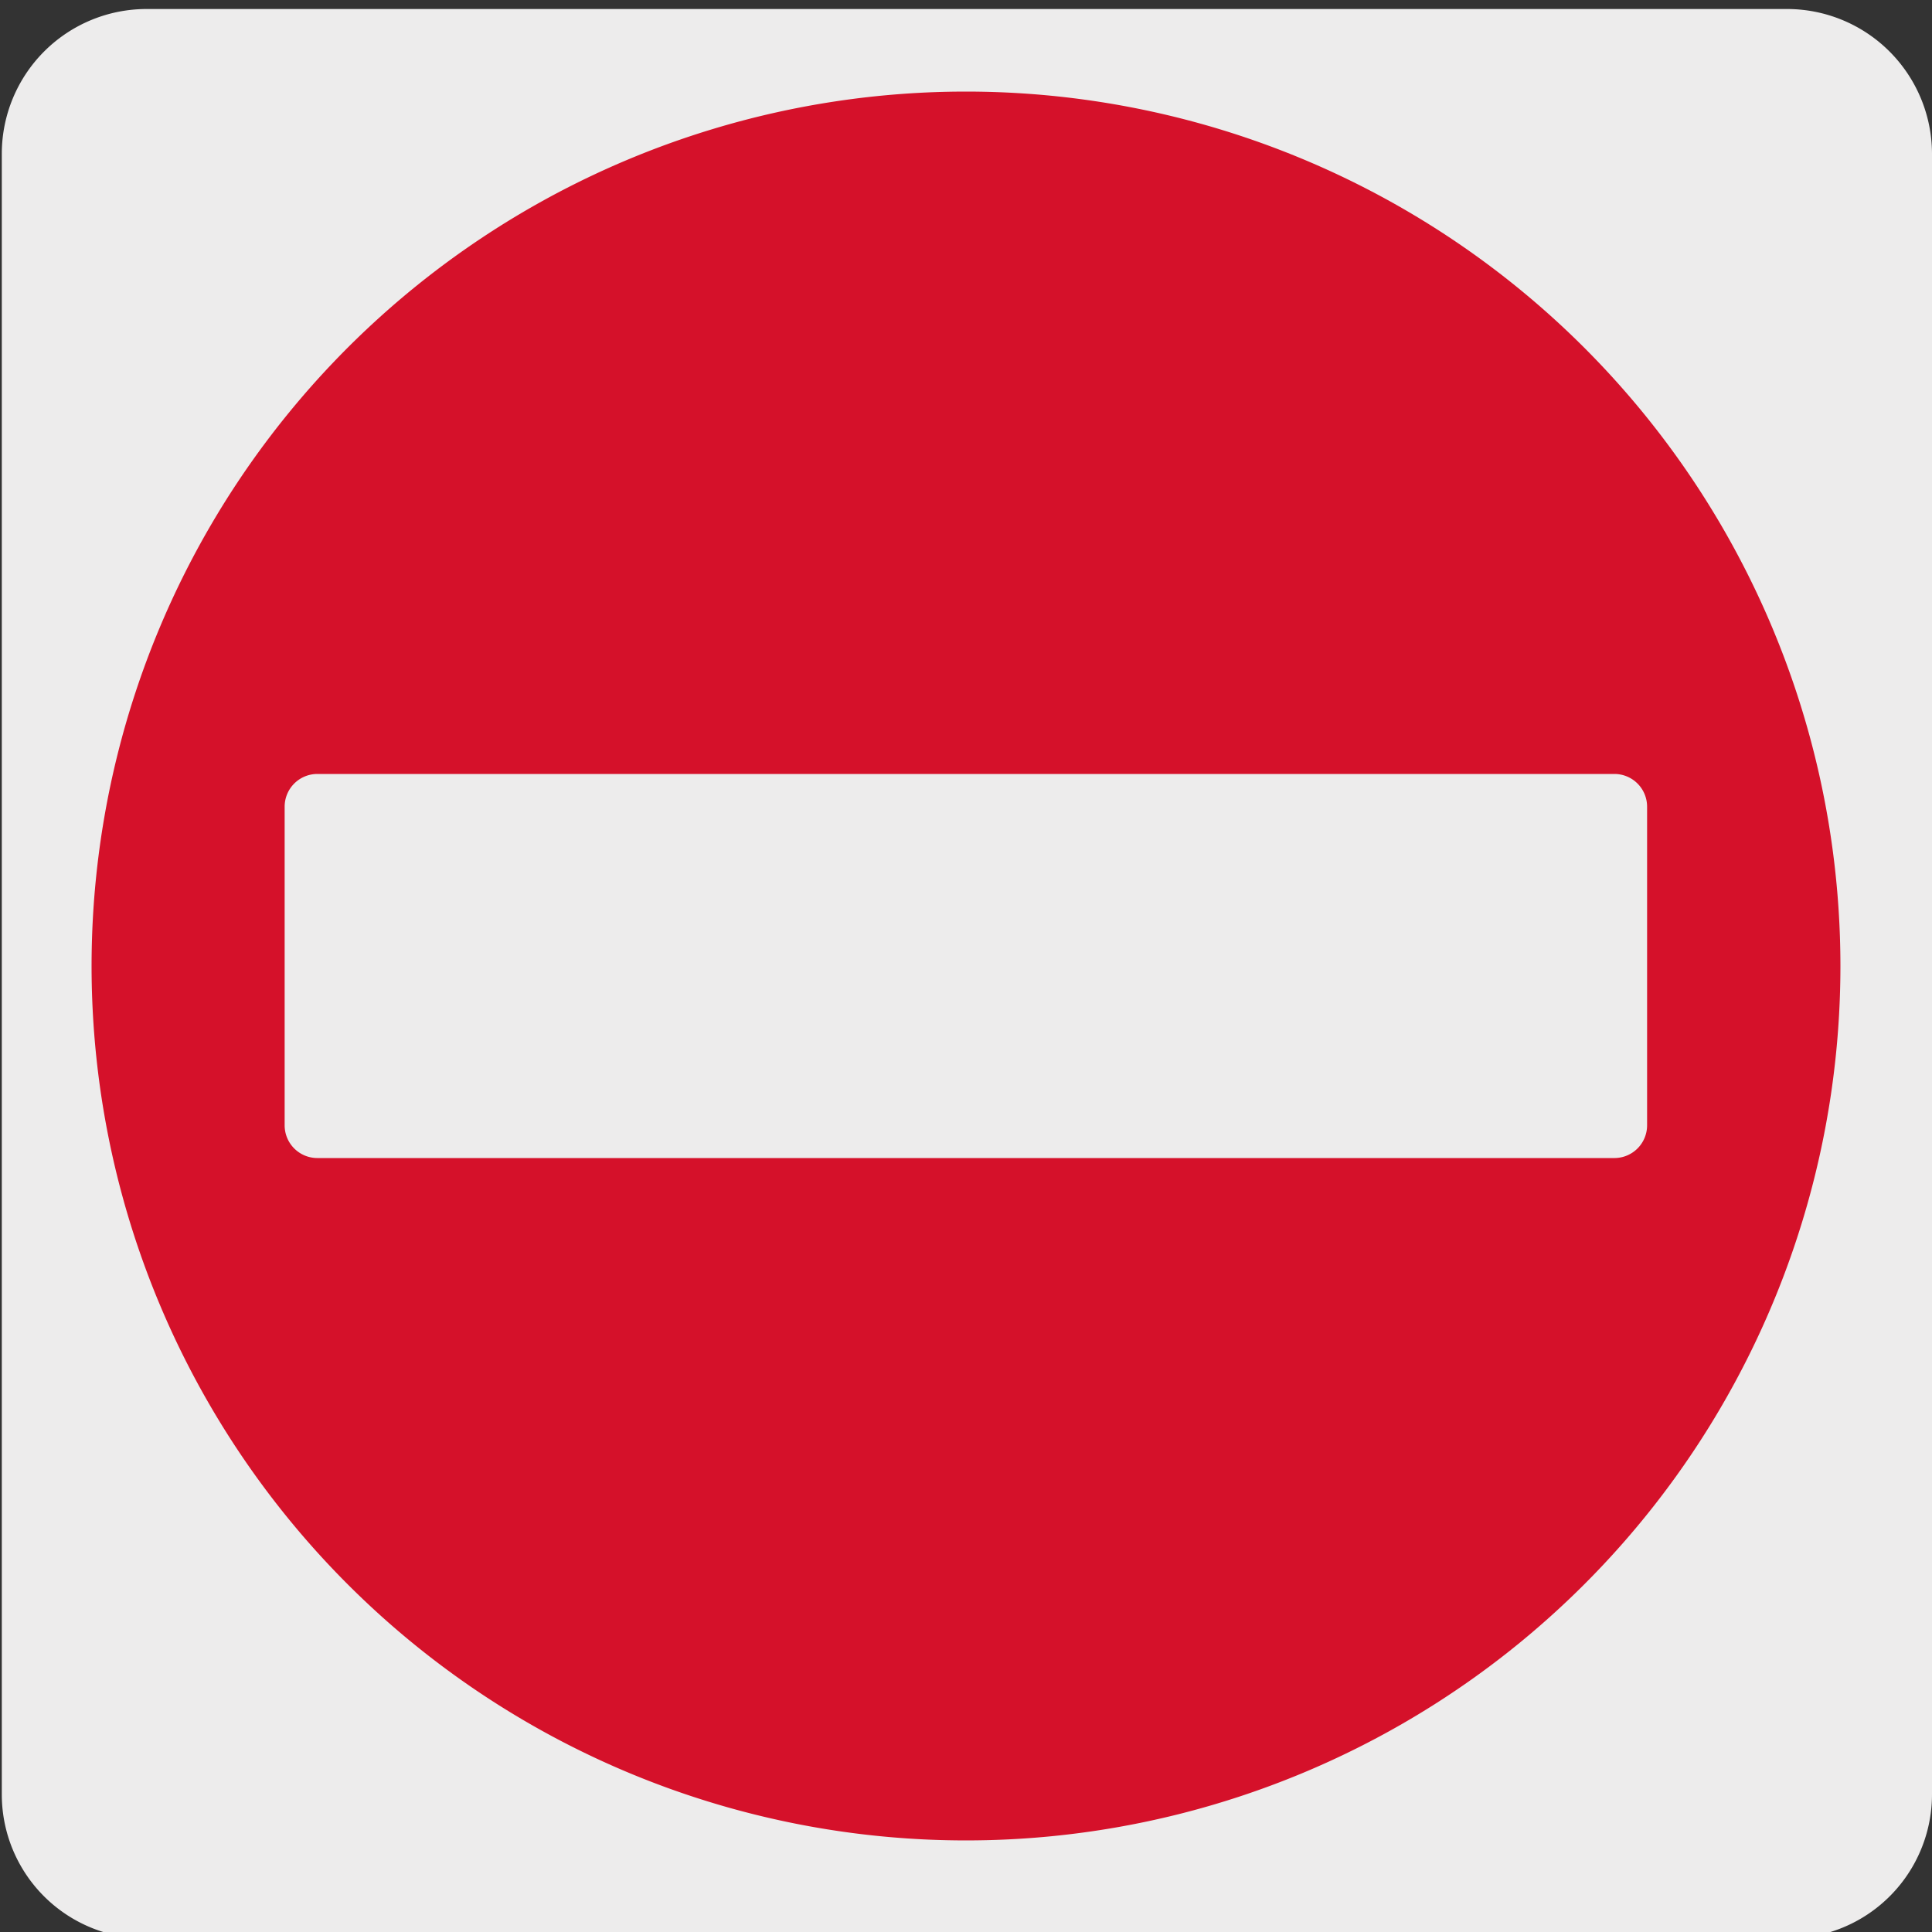 <svg xmlns="http://www.w3.org/2000/svg" viewBox="0 0 150 150"><rect x="0" y="0" width="150" height="150" fill="#333333" stroke="none"/><defs><style>.cls-1{fill:#edecec;}.cls-2{fill:#d5112a;}</style></defs><title>100506-02</title><g id="Capa_1" data-name="Capa 1"><path class="cls-1" d="M11.39.7H138.71A11.26,11.26,0,0,1,150,11.91v127.4A11.19,11.19,0,0,1,138.8,150.5H11.34A11.18,11.18,0,0,1,.14,139.32h0V11.94A11.24,11.24,0,0,1,11.38.7Z"/></g><g id="Capa_3" data-name="Capa 3"><g id="Capa_3-2" data-name="Capa 3"><path class="cls-2" d="M125.36,89.91H24.64a2.54,2.54,0,0,1-2.54-2.53V62.62a2.54,2.54,0,0,1,2.54-2.53H125.36a2.54,2.54,0,0,1,2.52,2.53V87.38a2.54,2.54,0,0,1-2.52,2.53M75,7.11A67.89,67.89,0,1,0,142.89,75,67.9,67.9,0,0,0,75,7.11"/></g></g></svg>